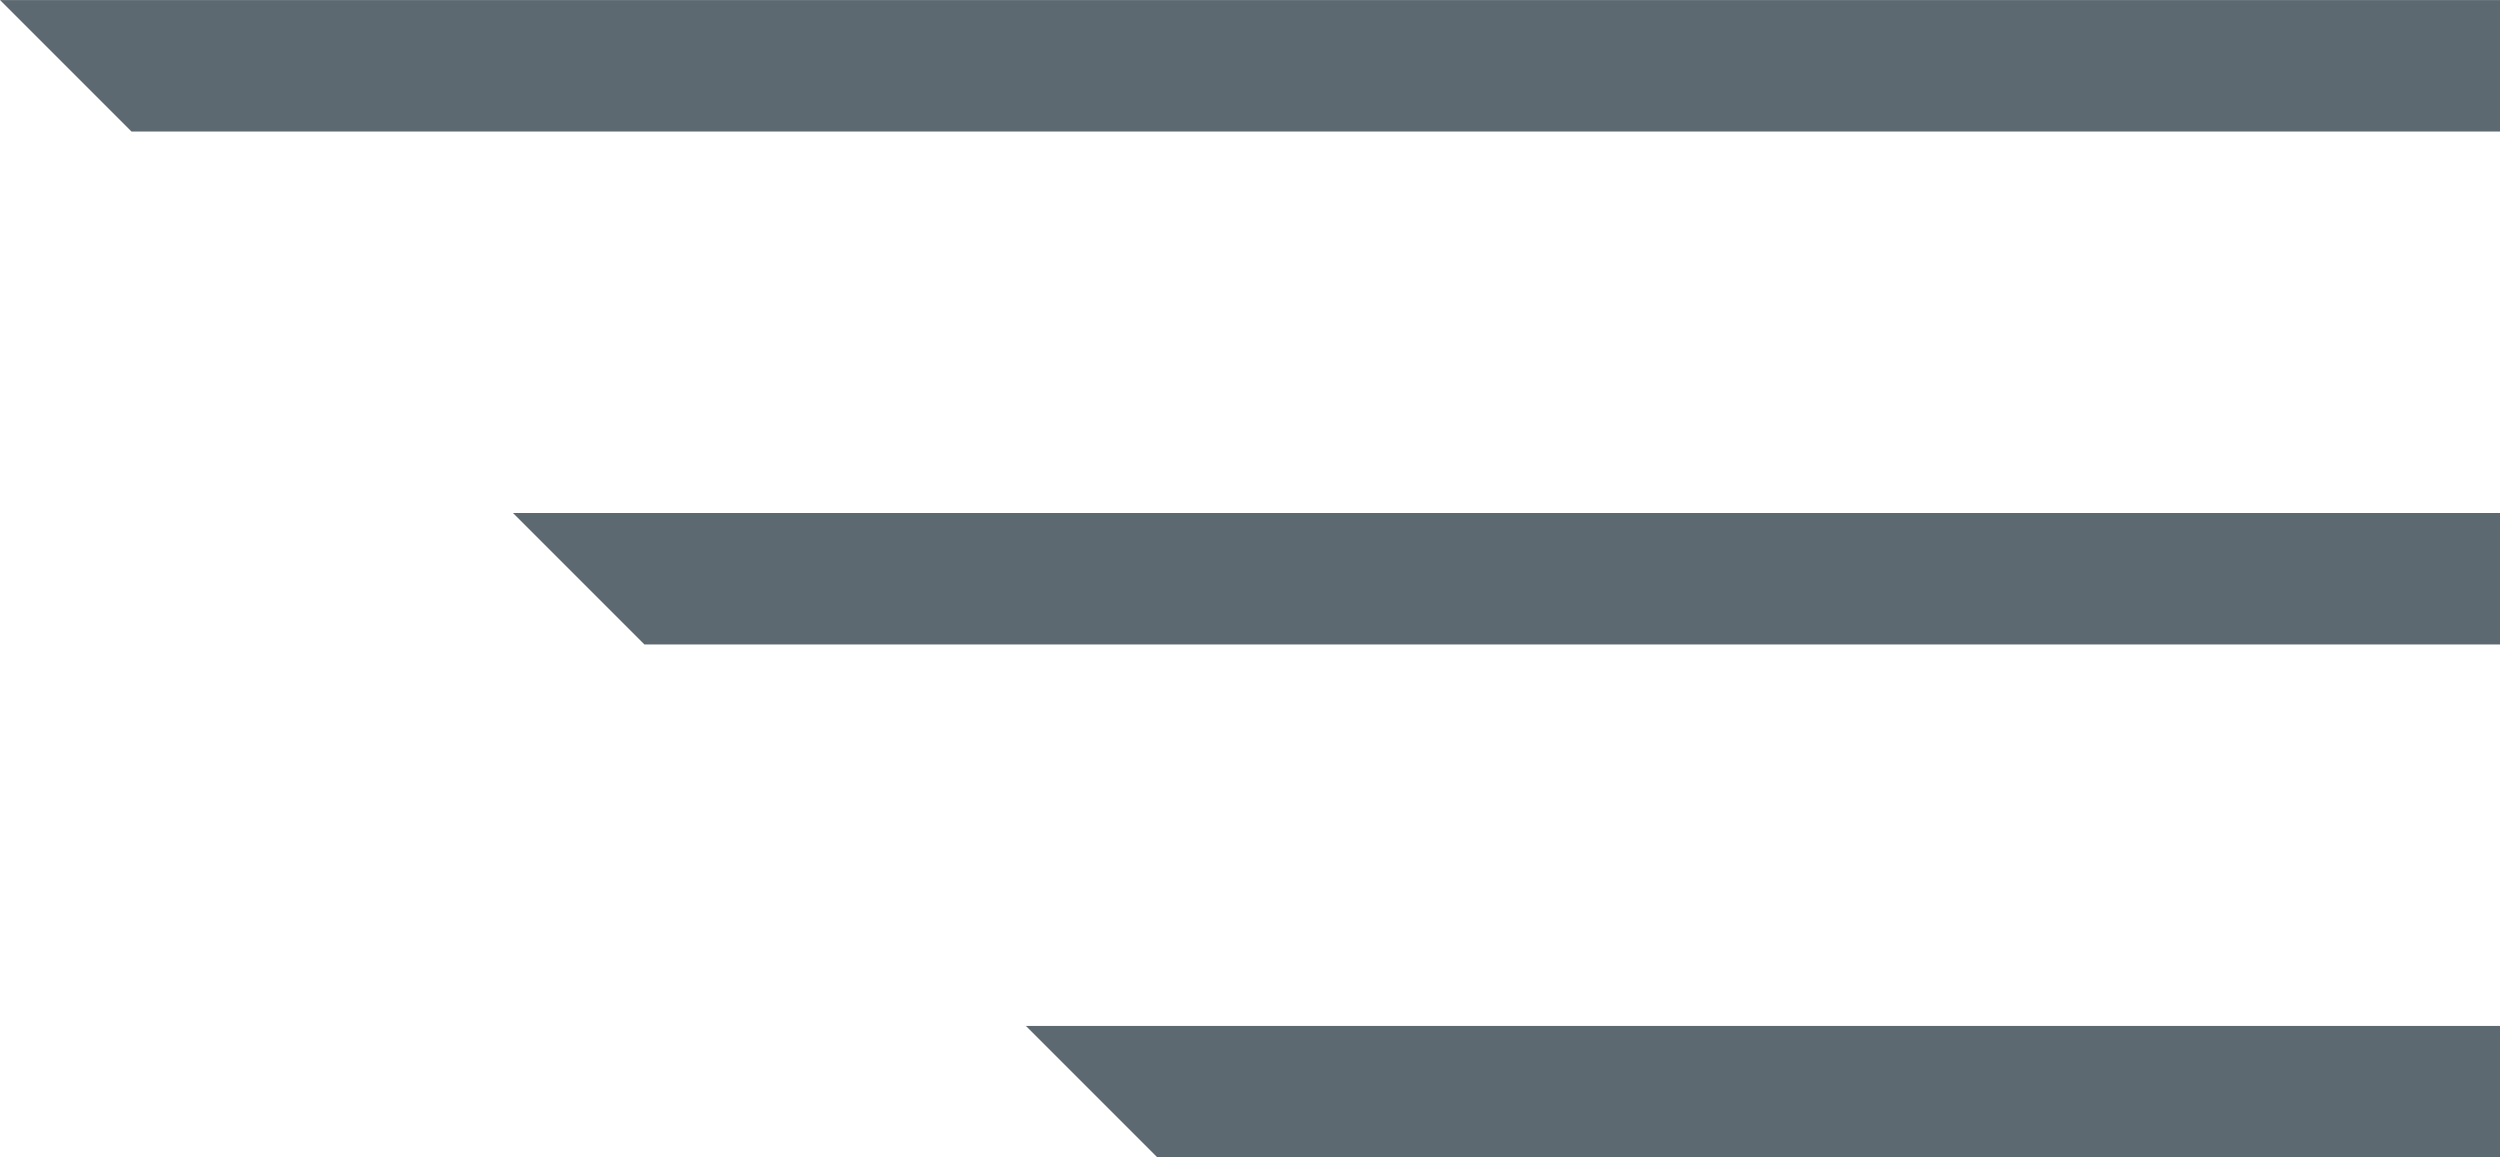 <svg xmlns="http://www.w3.org/2000/svg" width="19.05mm" height="8.82mm" viewBox="0 0 54 25"><defs><style>.cls-1{fill:#5d6970;}</style></defs><g id="レイヤー_2" data-name="レイヤー 2"><g id="ぶつ"><polygon class="cls-1" points="54 2.84 2.84 2.84 0 0 54 0 54 2.84"/><polygon class="cls-1" points="54 13.92 13.92 13.92 11.08 11.08 54 11.08 54 13.92"/><polygon class="cls-1" points="54 25 25 25 22.16 22.16 54 22.16 54 25"/></g></g></svg>